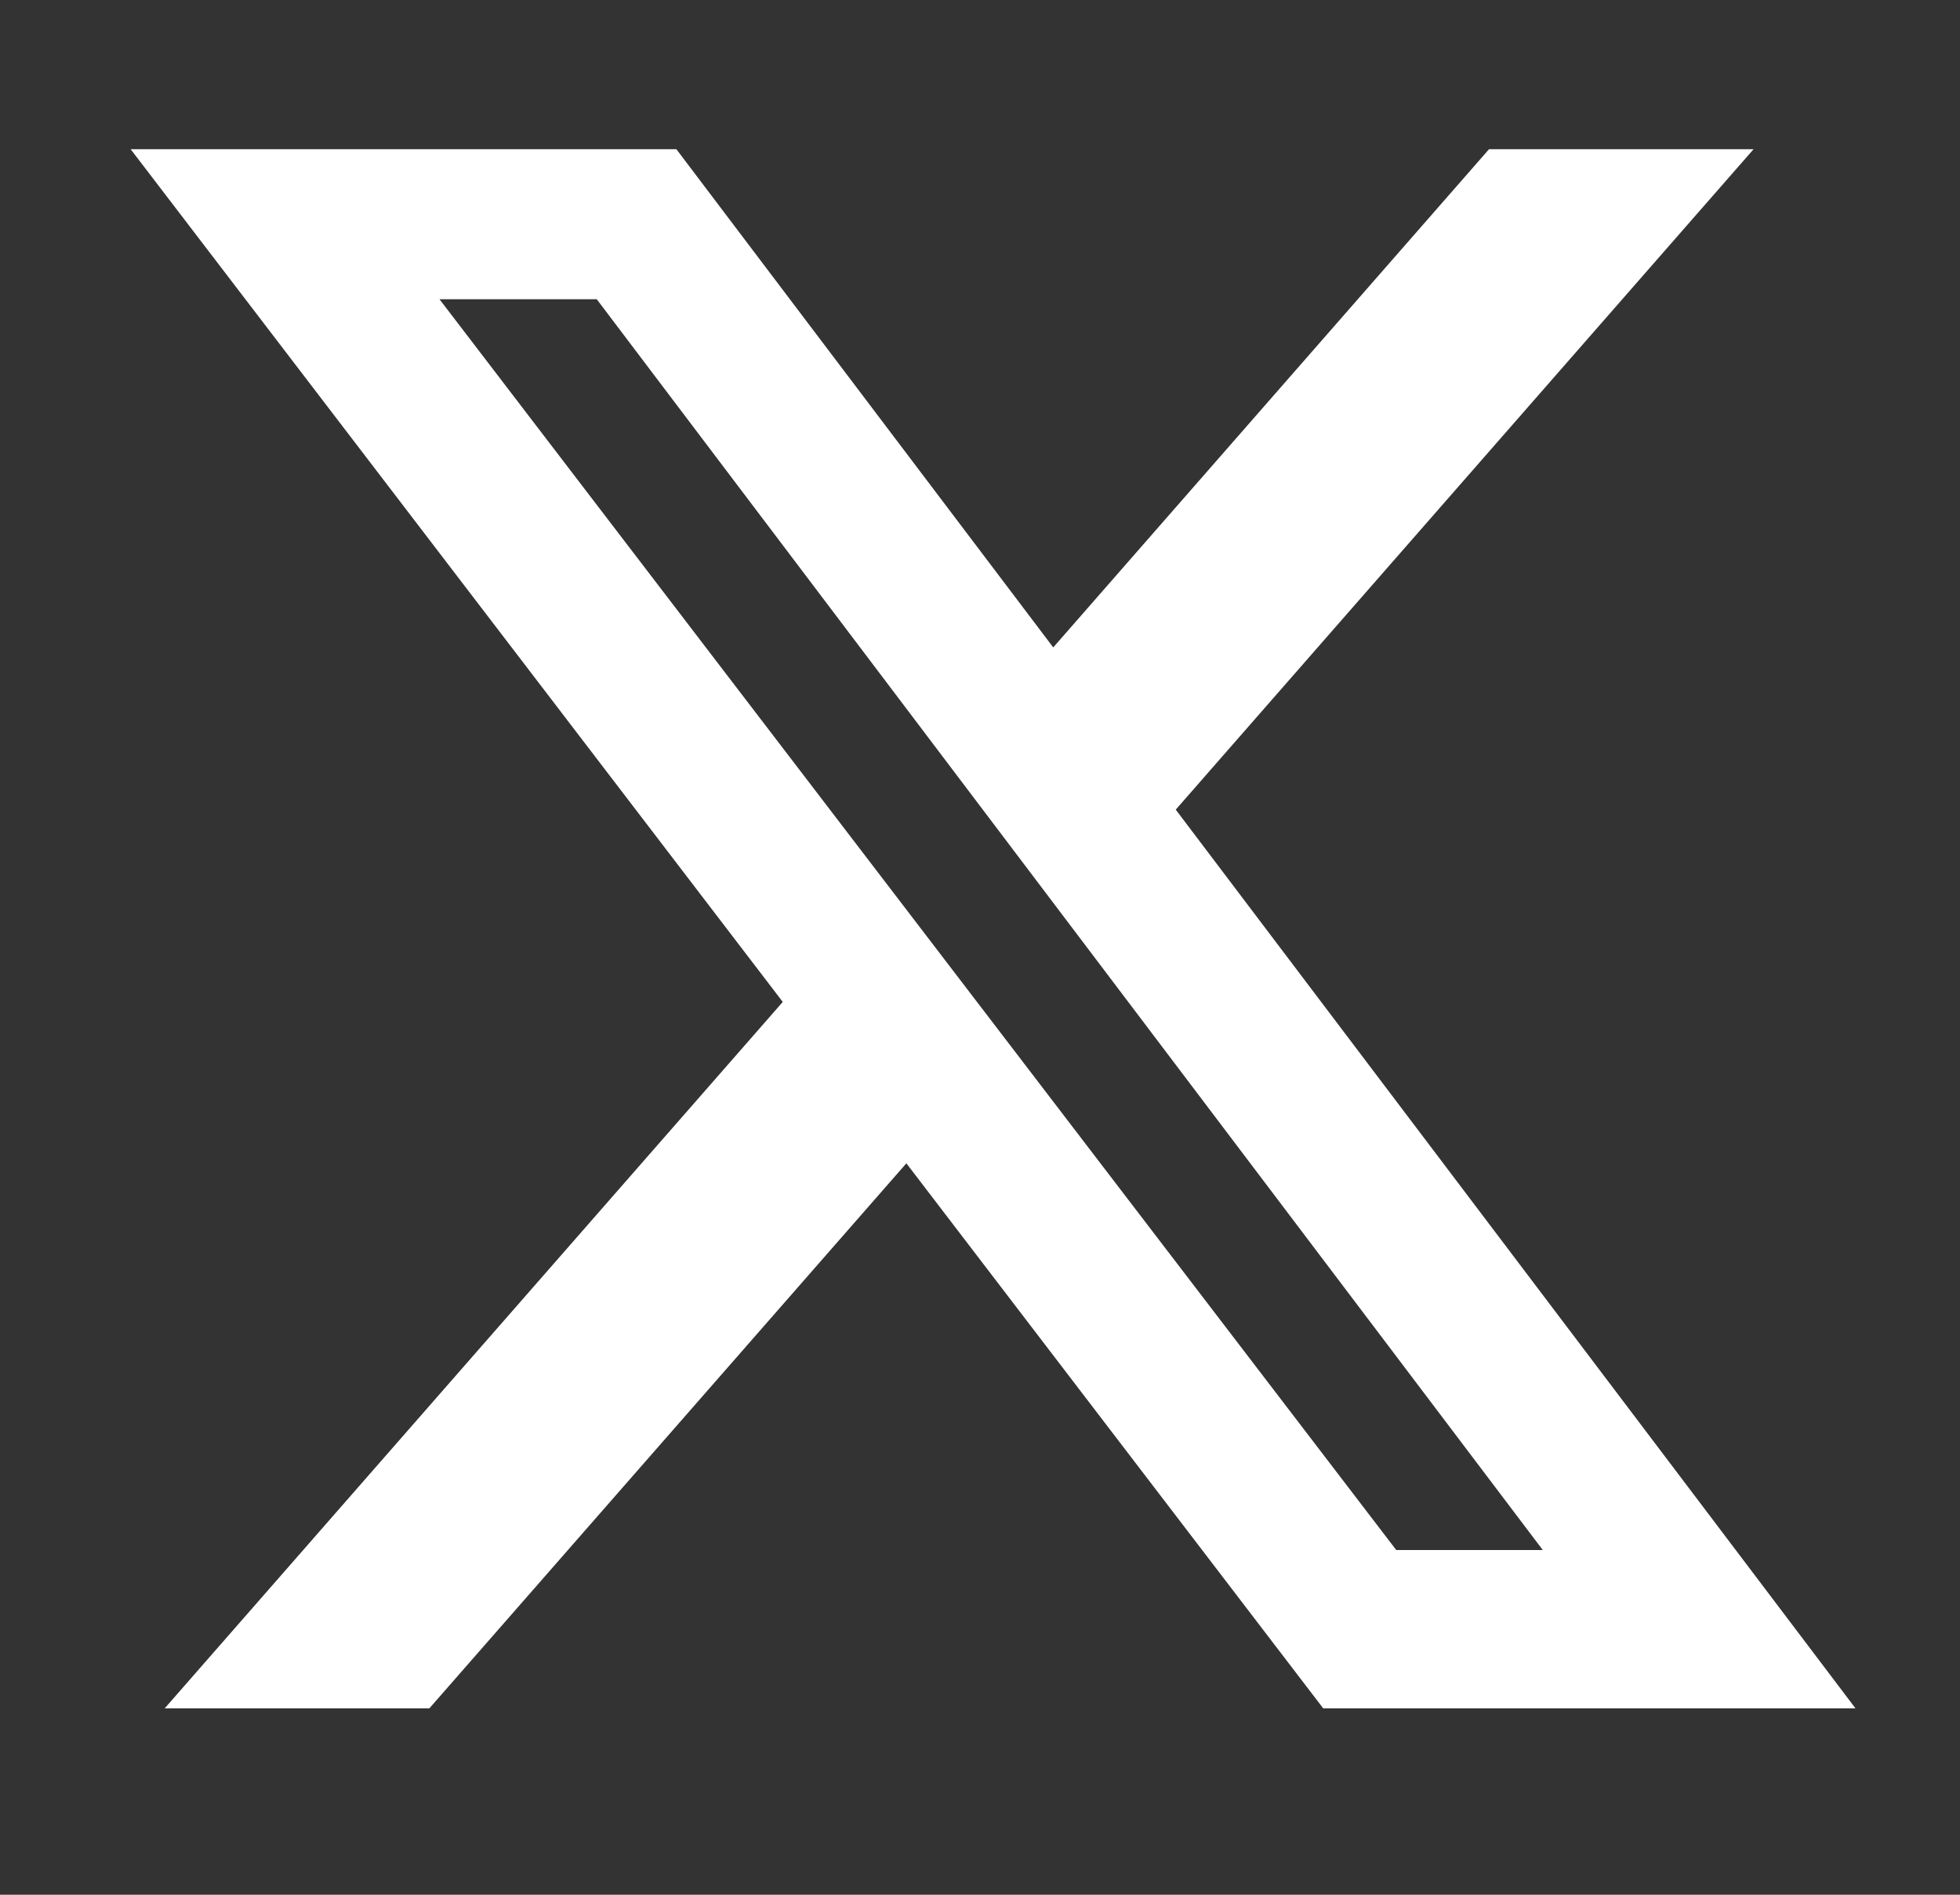 <svg width="30" height="29" viewBox="0 0 30 29" fill="none" xmlns="http://www.w3.org/2000/svg">
<rect x="0" y="0" width="30" height="29" fill="#333333" stroke="none"/>
<path d="M22.791 2.284H26.84L17.996 12.392L28.4 26.147H20.253L13.873 17.805L6.572 26.147H2.521L11.981 15.335L2 2.284H10.353L16.121 9.909L22.791 2.284ZM21.371 23.724H23.614L9.134 4.58H6.727L21.371 23.724Z" fill="white"/>
</svg>
